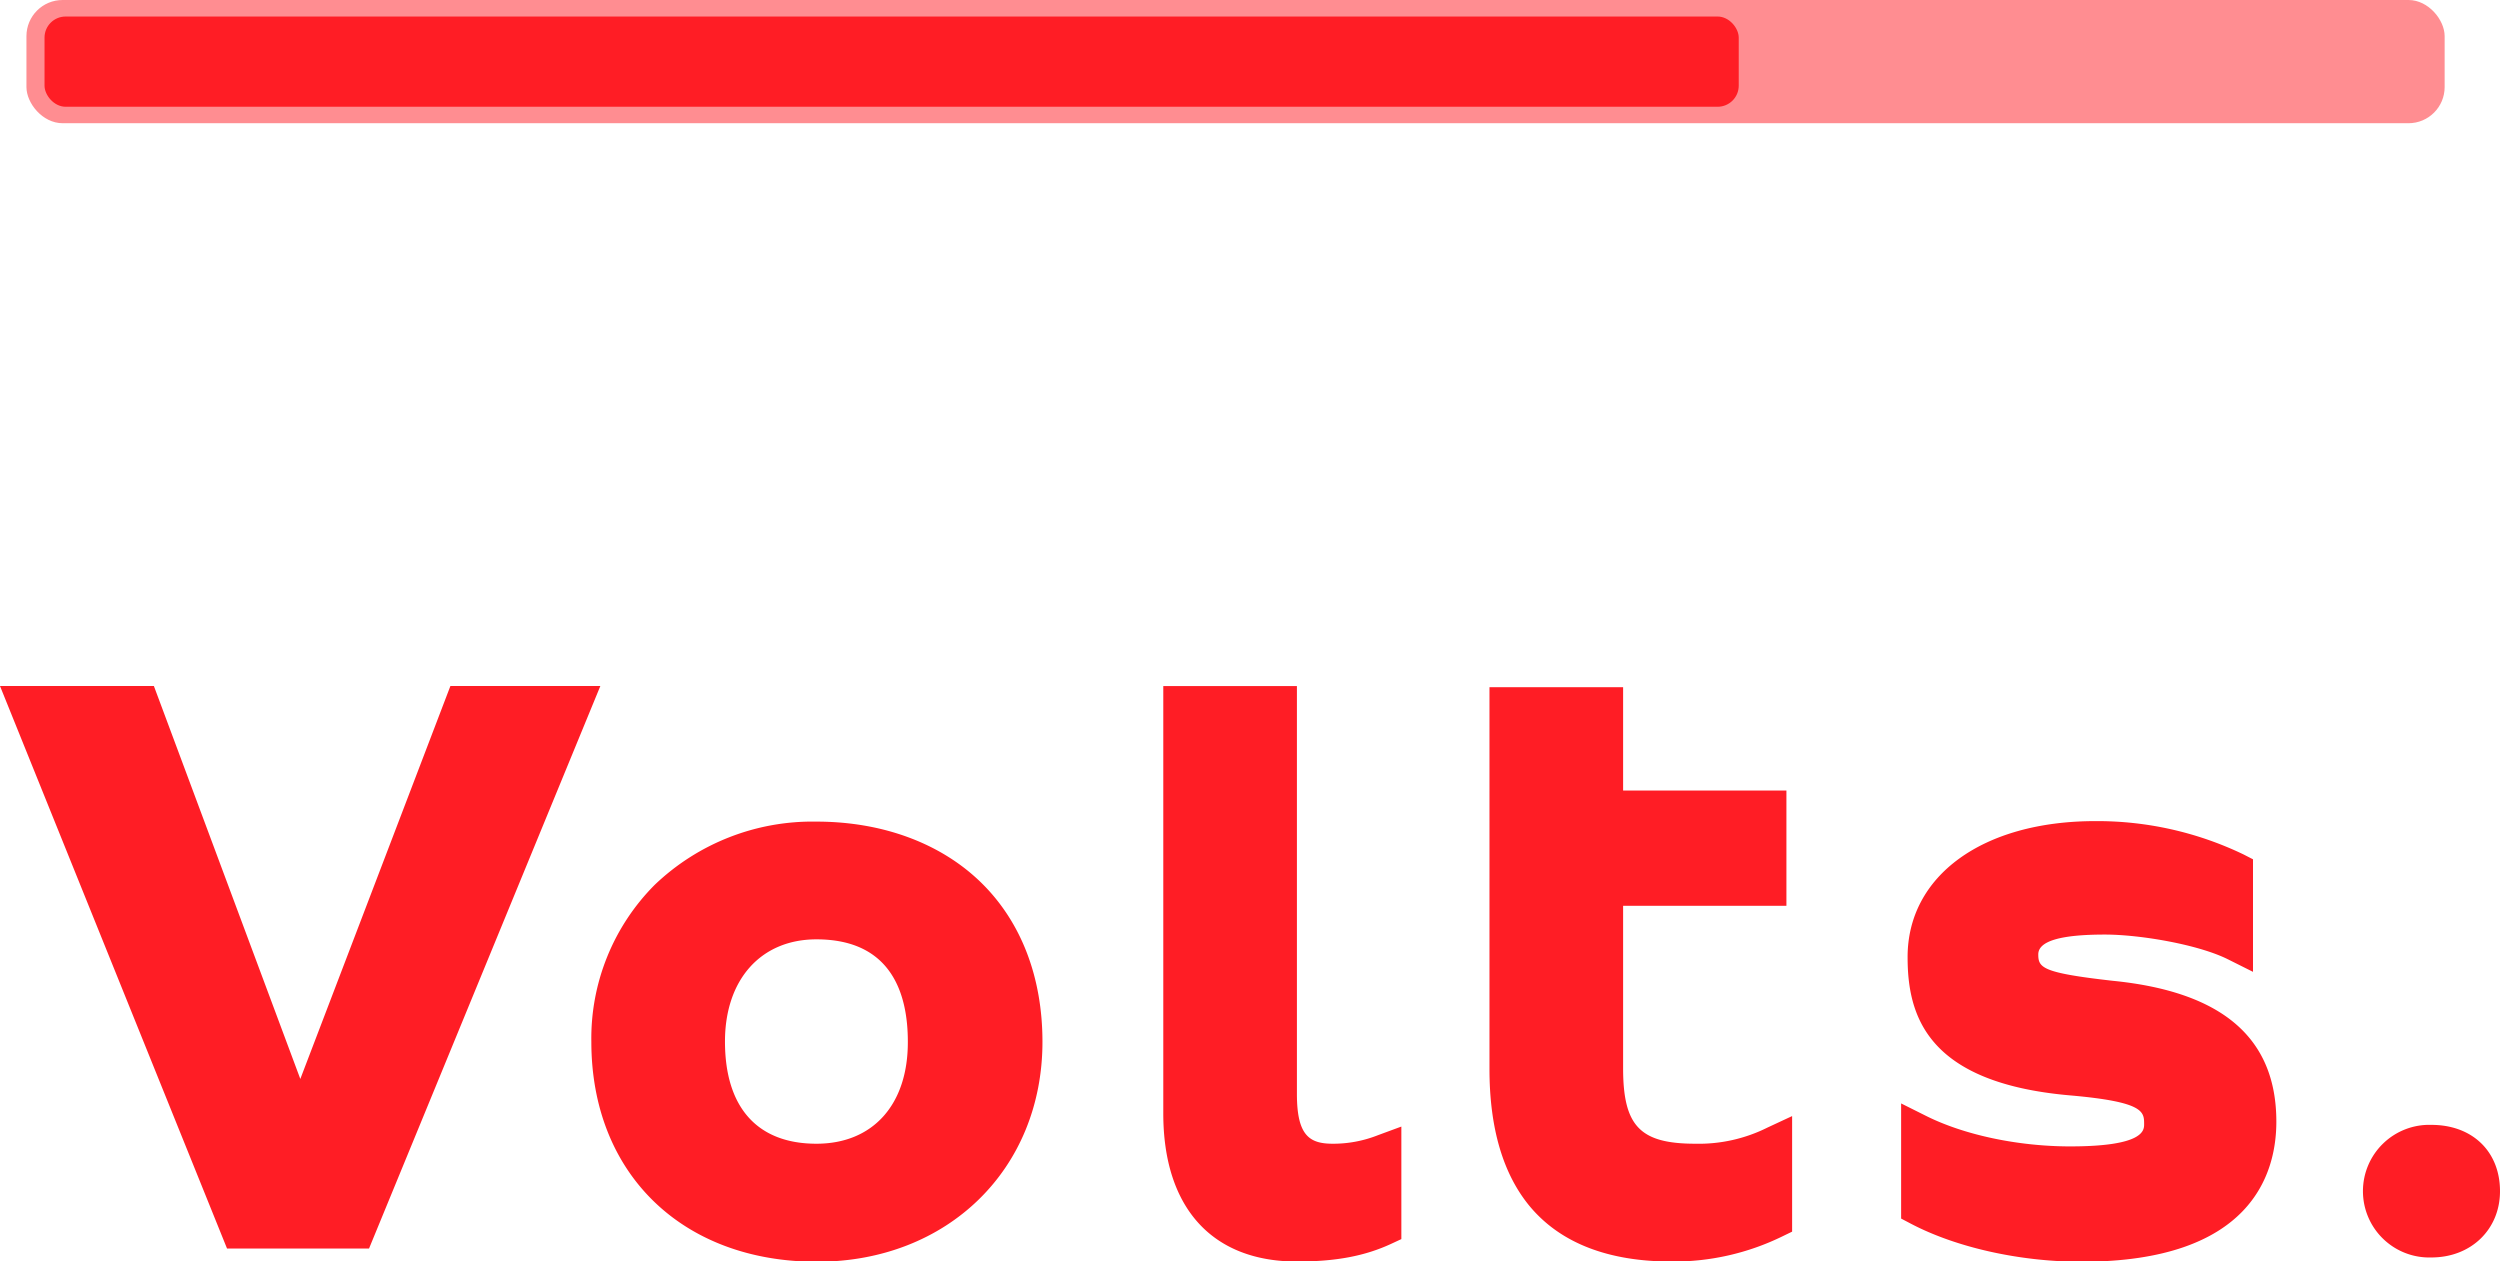 <svg xmlns="http://www.w3.org/2000/svg" viewBox="0 0 355.46 179.36"><defs><style>.cls-1,.cls-2{fill:#ff1d25}.cls-1{opacity:.5}</style></defs><title>Ativo 5</title><g id="Camada_2" data-name="Camada 2"><g id="Camada_1-2" data-name="Camada 1"><rect class="cls-1" x="3.76" width="343.83" height="17.52" rx="5.14" ry="5.14"/><rect class="cls-2" x="6.33" y="2.35" width="240.89" height="12.83" rx="3" ry="3"/><path class="cls-2" d="M64.04 97.54L42.7 153.41 21.88 97.54H0l32.28 79.98h20.19l32.89-79.98H64.04zm52.04 19.28a32.45 32.45 0 0 0-23 9 30.93 30.93 0 0 0-9 22.31c0 18.7 12.89 31.27 32.07 31.27 18.58 0 32.07-13.15 32.07-31.27 0-9.15-3-17-8.64-22.56s-13.92-8.75-23.5-8.75zm0 45.8c-8.4 0-13-5.16-13-14.53 0-8.82 5.11-14.53 13-14.53 10.78 0 13 7.9 13 14.53.04 8.96-4.96 14.53-13 14.53zm73.43 0c-3.31 0-5.11-1.13-5.11-7.07v-58h-19v60.77c0 13.38 6.92 21.05 19 21.05 5.53 0 9.67-.78 13.43-2.53l1.42-.66v-16l-3.31 1.22a17.32 17.32 0 0 1-6.43 1.22zm51.55 0c-7.88 0-10.28-2.51-10.28-10.74v-23.09H254V112.4h-23.22V97.71h-19V152c0 8.45 1.95 15 5.79 19.59 4.35 5.16 11.11 7.78 20.09 7.78a35.17 35.17 0 0 0 15.77-3.58l1.38-.67v-16.43l-3.5 1.63a21.85 21.85 0 0 1-10.25 2.3zm59.3-23.17c-10-1.13-10.55-1.85-10.55-3.75s3.18-2.82 9.47-2.82c5 0 13.28 1.41 17.5 3.52l3.56 1.78v-16l-1.34-.69a48 48 0 0 0-21.09-4.74c-16 0-26.68 7.77-26.68 19.33 0 8.22 2.63 17.89 23.13 19.67 10.5.92 10.5 2.32 10.5 4.09 0 .86 0 3.16-10.51 3.16-7.4 0-15.06-1.62-20.48-4.33l-3.56-1.78v16.37l1.31.69c6.45 3.41 15.54 5.45 24.33 5.45 24.11 0 27.71-12.47 27.71-19.91 0-11.9-7.66-18.49-23.3-20.04zm45.35 20.49a9.43 9.43 0 1 0 0 18.85c5.65 0 9.75-4 9.75-9.42 0-5.64-3.92-9.43-9.75-9.43z"/></g></g></svg>